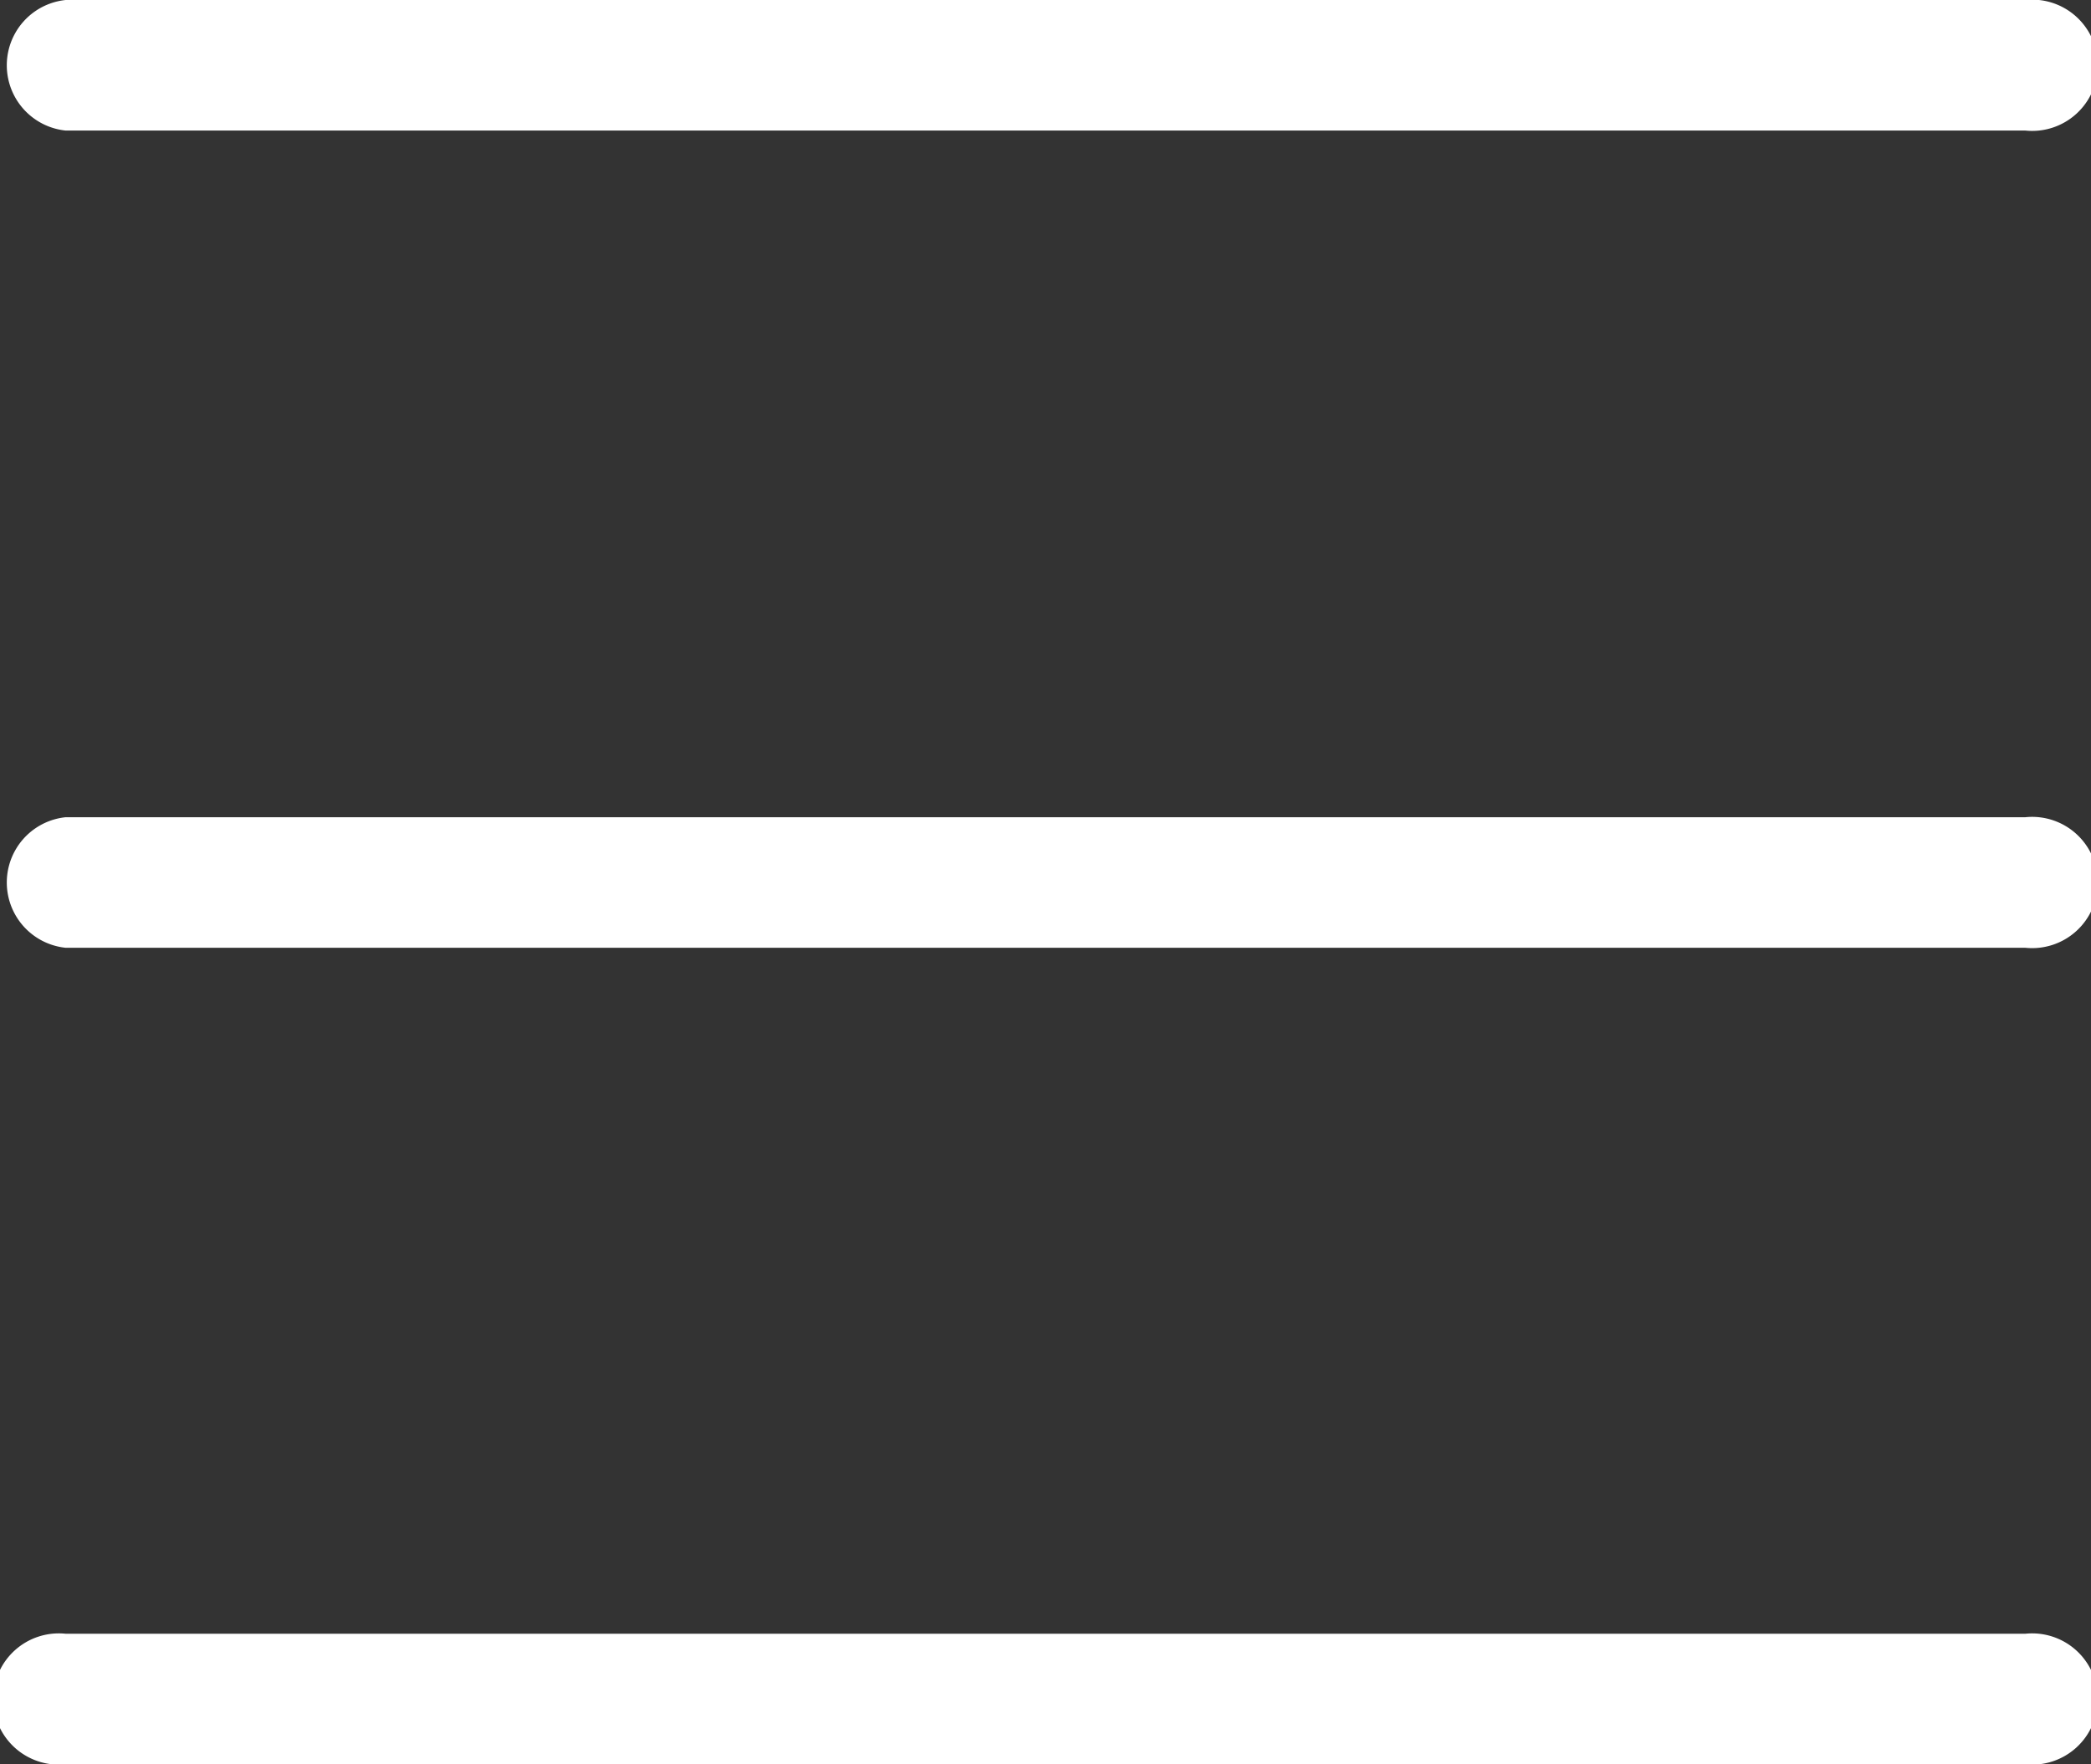 <svg xmlns="http://www.w3.org/2000/svg" viewBox="0 0 29.63 25">
  <rect x="0" y="0" width="29.63" height="25" fill="#333333" stroke="none"/>
  <title>burger_mobile</title>
  <g id="c1e06a98-054e-4e9c-b31b-dfbd92285f5d" data-name="Layer 2">
    <g id="af3dbfc2-e8af-40bd-b4f4-b78fd855f9f6" data-name="Layer 51">
      <g>
        <path d="M28.7,1.85H.93A.93.93,0,0,1,.93,0H28.7a.93.93,0,1,1,0,1.85Z" fill="#fff"/>
        <path d="M28.7,25H.93a.93.93,0,1,1,0-1.85H28.7a.93.93,0,1,1,0,1.85Z" fill="#fff"/>
        <path d="M28.7,13.43H.93a.93.93,0,0,1,0-1.85H28.7a.93.93,0,1,1,0,1.85Z" fill="#fff"/>
      </g>
    </g>
  </g>
</svg>
